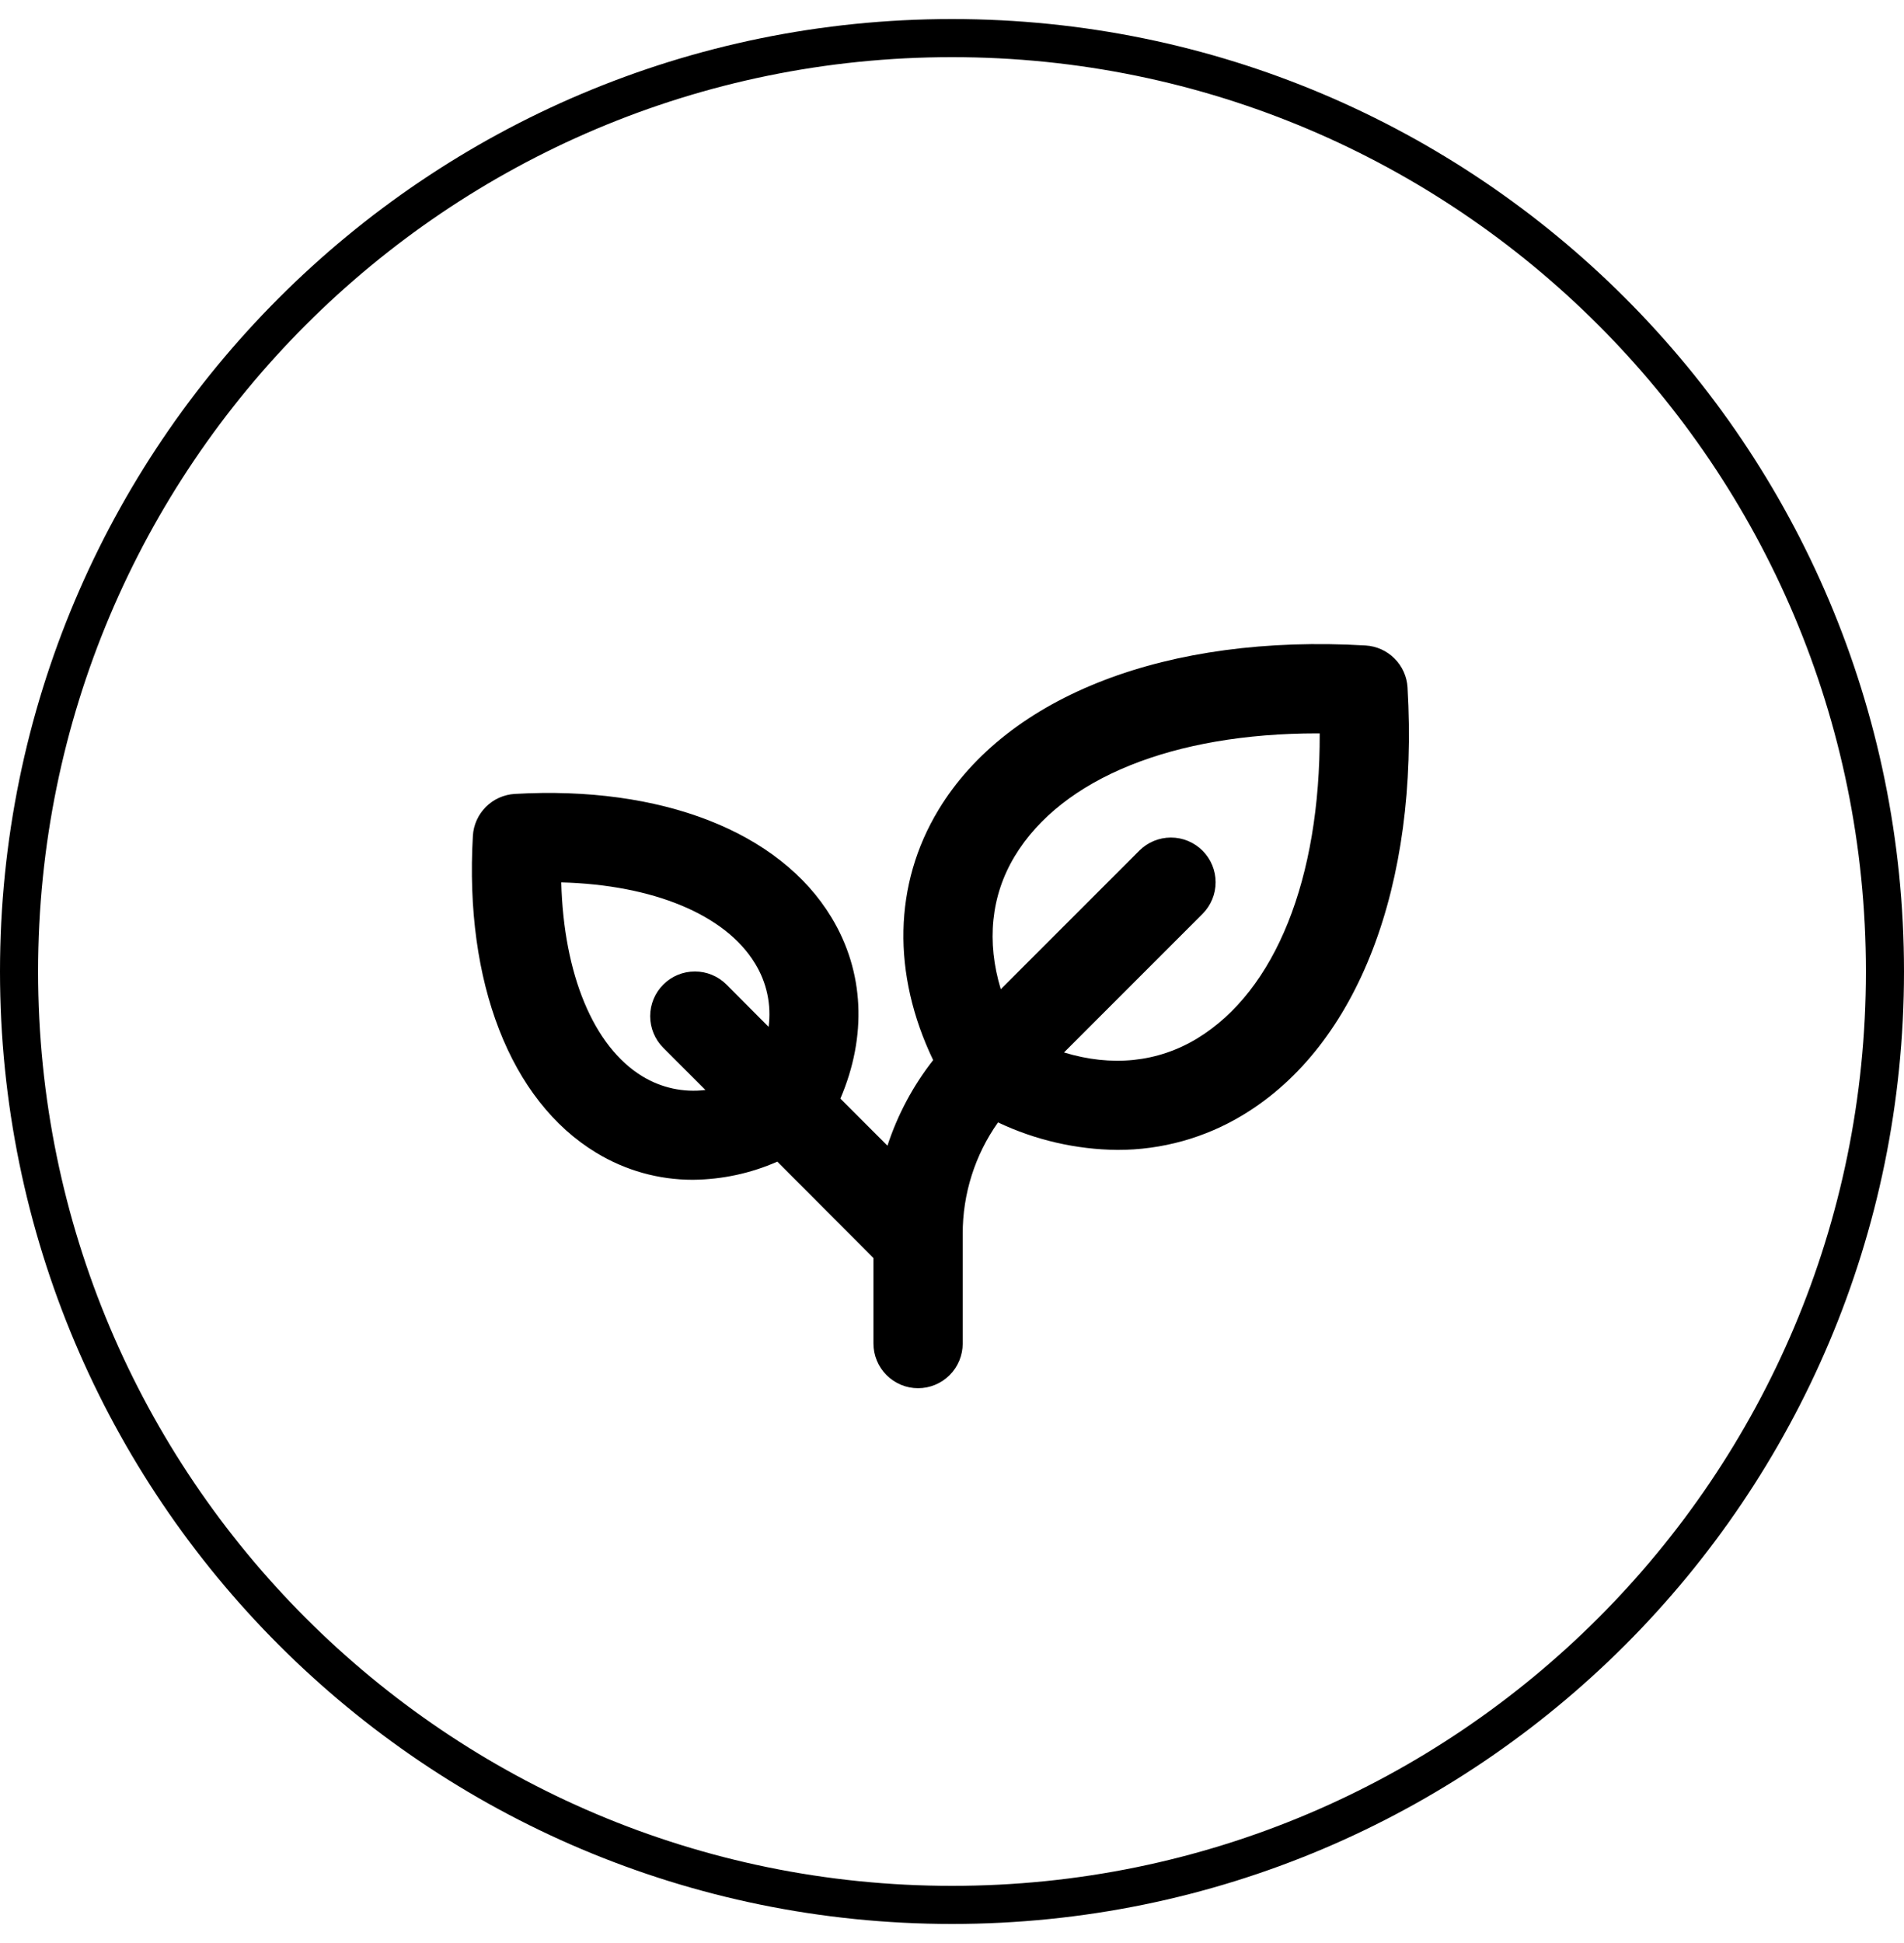 <svg width="50" height="51" viewBox="0 0 50 51" fill="none" xmlns="http://www.w3.org/2000/svg">
<g clip-path="url(#clip0_7686_3551)">
<path d="M49.5 25.5C49.5 11.969 38.531 1 25 1C11.469 1 0.5 11.969 0.5 25.5C0.5 39.031 11.469 50 25 50C38.531 50 49.5 39.031 49.5 25.5Z" stroke="black"/>
<path d="M36.963 18.044C36.946 17.758 36.824 17.487 36.621 17.285C36.419 17.082 36.148 16.96 35.862 16.943C30.66 16.638 26.468 18.248 24.647 21.254C23.462 23.207 23.421 25.567 24.505 27.826C23.977 28.499 23.571 29.259 23.305 30.072L22.069 28.836C22.771 27.198 22.697 25.505 21.835 24.081C20.47 21.824 17.36 20.617 13.518 20.839C13.232 20.856 12.961 20.977 12.759 21.18C12.556 21.383 12.434 21.654 12.418 21.94C12.195 25.782 13.402 28.892 15.657 30.257C16.422 30.723 17.3 30.969 18.196 30.967C18.96 30.96 19.714 30.799 20.413 30.491L22.937 33.02V35.266C22.937 35.576 23.061 35.874 23.281 36.094C23.5 36.314 23.798 36.438 24.109 36.438C24.42 36.438 24.718 36.314 24.938 36.094C25.158 35.874 25.281 35.576 25.281 35.266V32.386C25.279 31.338 25.603 30.316 26.208 29.461C27.188 29.925 28.258 30.172 29.343 30.183C30.51 30.185 31.655 29.866 32.652 29.259C35.657 27.439 37.269 23.246 36.963 18.044ZM16.871 28.252C15.583 27.471 14.803 25.57 14.739 23.161C17.148 23.225 19.05 24.005 19.83 25.293C20.135 25.789 20.26 26.375 20.184 26.953L19.078 25.843C18.858 25.623 18.559 25.499 18.248 25.499C17.936 25.499 17.638 25.623 17.418 25.843C17.198 26.063 17.074 26.361 17.074 26.673C17.074 26.984 17.198 27.283 17.418 27.503L18.525 28.61C17.949 28.681 17.366 28.555 16.871 28.252ZM31.438 27.258C30.397 27.888 29.192 28.007 27.941 27.625L31.579 23.988C31.799 23.768 31.923 23.47 31.923 23.158C31.923 22.847 31.799 22.548 31.579 22.328C31.359 22.108 31.06 21.984 30.749 21.984C30.438 21.984 30.139 22.108 29.919 22.328L26.281 25.965C25.903 24.719 26.022 23.509 26.648 22.473C27.889 20.422 30.813 19.25 34.59 19.25H34.656C34.67 23.059 33.498 26.006 31.438 27.258Z" fill="black"/>
</g>
<defs>
<clipPath id="clip0_7686_3551">
<rect width="50" height="51" fill="white"/>
</clipPath>
</defs>
</svg>
